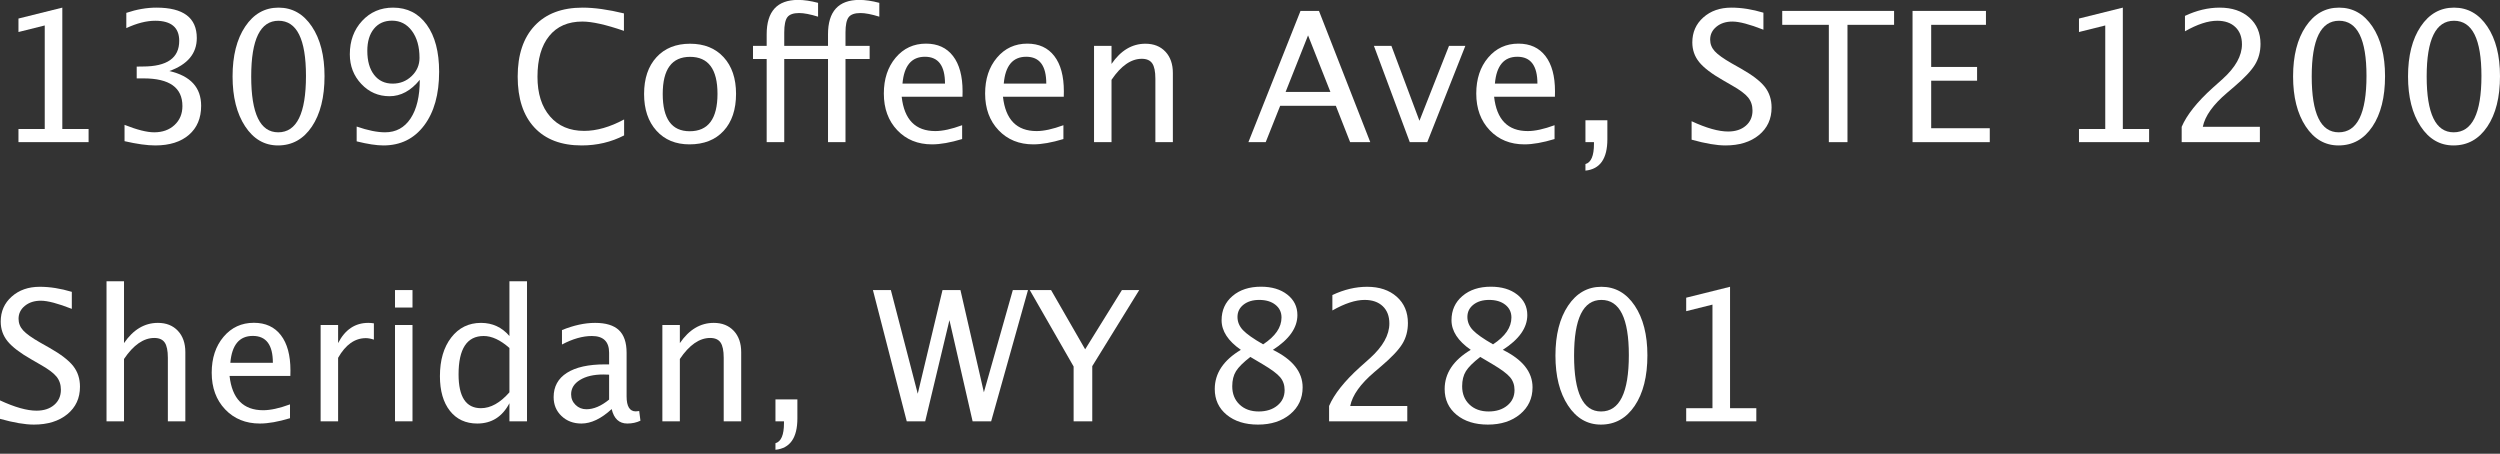 <?xml version="1.0" encoding="UTF-8" standalone="no"?>
<!DOCTYPE svg PUBLIC "-//W3C//DTD SVG 1.1//EN" "http://www.w3.org/Graphics/SVG/1.1/DTD/svg11.dtd">
<svg width="100%" height="100%" viewBox="0 0 573 104" version="1.1" xmlns="http://www.w3.org/2000/svg" xmlns:xlink="http://www.w3.org/1999/xlink" xml:space="preserve" xmlns:serif="http://www.serif.com/" style="fill-rule:evenodd;clip-rule:evenodd;stroke-linejoin:round;stroke-miterlimit:2;">
    <rect x="0" y="0" width="573" height="104" fill="#333333" stroke="none"/>
    <g transform="matrix(1,0,0,0.999,-67.776,-71.671)">
        <path d="M72.008,104.357L72.008,101.346L78.03,101.346L78.03,77.583L72.008,79.088L72.008,75.996L82.059,73.493L82.059,101.346L88.081,101.346L88.081,104.357L72.008,104.357Z" style="fill:white;fill-rule:nonzero;"/>
        <path d="M96.321,104.133L96.321,100.39C99.196,101.529 101.461,102.099 103.116,102.099C105.028,102.099 106.585,101.539 107.785,100.42C108.985,99.301 109.586,97.853 109.586,96.076C109.586,91.845 106.622,89.729 100.695,89.729L99.108,89.729L99.108,87.023L100.512,87.002C106.073,87.002 108.853,85.043 108.853,81.123C108.853,78.044 107.022,76.504 103.36,76.504C101.353,76.504 99.142,77.067 96.728,78.193L96.728,74.694C99.101,73.893 101.407,73.493 103.645,73.493C109.803,73.493 112.882,75.819 112.882,80.472C112.882,84.012 110.786,86.535 106.595,88.04C111.451,89.166 113.878,91.824 113.878,96.015C113.878,98.85 112.943,101.074 111.071,102.689C109.199,104.303 106.629,105.11 103.36,105.11C101.502,105.11 99.155,104.784 96.321,104.133Z" style="fill:white;fill-rule:nonzero;"/>
        <path d="M131.497,105.11C128.391,105.11 125.879,103.648 123.959,100.725C122.04,97.802 121.081,93.988 121.081,89.281C121.081,84.534 122.047,80.716 123.98,77.827C125.913,74.938 128.459,73.493 131.619,73.493C134.78,73.493 137.326,74.938 139.259,77.827C141.192,80.716 142.158,84.514 142.158,89.22C142.158,94.049 141.192,97.904 139.259,100.786C137.326,103.668 134.739,105.11 131.497,105.11ZM131.538,102.099C135.783,102.099 137.906,97.785 137.906,89.159C137.906,80.723 135.81,76.504 131.619,76.504C127.442,76.504 125.353,80.763 125.353,89.281C125.353,97.826 127.415,102.099 131.538,102.099Z" style="fill:white;fill-rule:nonzero;"/>
        <path d="M149.523,104.174L149.523,100.776C152.073,101.658 154.243,102.099 156.033,102.099C158.529,102.099 160.479,101.037 161.883,98.915C163.286,96.792 163.988,93.838 163.988,90.054C161.954,92.563 159.641,93.818 157.051,93.818C154.514,93.818 152.364,92.886 150.601,91.021C148.838,89.156 147.956,86.88 147.956,84.195C147.956,81.116 148.896,78.563 150.774,76.535C152.653,74.507 155.016,73.493 157.864,73.493C161.133,73.493 163.71,74.806 165.596,77.43C167.481,80.055 168.424,83.646 168.424,88.203C168.424,93.384 167.274,97.497 164.975,100.542C162.676,103.587 159.567,105.11 155.647,105.11C154.073,105.11 152.032,104.798 149.523,104.174ZM151.964,83.401C151.964,85.734 152.483,87.572 153.521,88.915C154.558,90.258 155.979,90.929 157.783,90.929C159.478,90.929 160.926,90.353 162.127,89.2C163.327,88.047 163.927,86.657 163.927,85.029C163.927,82.466 163.347,80.401 162.188,78.834C161.028,77.267 159.506,76.484 157.62,76.484C155.871,76.484 154.491,77.105 153.48,78.346C152.47,79.587 151.964,81.272 151.964,83.401Z" style="fill:white;fill-rule:nonzero;"/>
        <path d="M201.098,105.11C196.418,105.11 192.804,103.736 190.254,100.99C187.704,98.243 186.429,94.354 186.429,89.322C186.429,84.303 187.728,80.411 190.325,77.644C192.922,74.877 196.581,73.493 201.301,73.493C204,73.493 207.16,73.934 210.782,74.816L210.782,78.824C206.659,77.4 203.478,76.688 201.24,76.688C197.971,76.688 195.442,77.793 193.651,80.004C191.861,82.215 190.966,85.334 190.966,89.363C190.966,93.201 191.922,96.229 193.834,98.447C195.747,100.664 198.358,101.773 201.667,101.773C204.516,101.773 207.567,100.898 210.823,99.148L210.823,102.811C207.852,104.343 204.611,105.11 201.098,105.11Z" style="fill:white;fill-rule:nonzero;"/>
        <path d="M225.797,104.865C222.636,104.865 220.114,103.818 218.228,101.722C216.343,99.627 215.4,96.822 215.4,93.309C215.4,89.756 216.346,86.945 218.238,84.876C220.13,82.808 222.697,81.774 225.939,81.774C229.181,81.774 231.747,82.808 233.64,84.876C235.532,86.945 236.478,89.742 236.478,93.269C236.478,96.877 235.528,99.711 233.629,101.773C231.731,103.835 229.12,104.865 225.797,104.865ZM225.858,101.854C230.103,101.854 232.226,98.992 232.226,93.269C232.226,87.613 230.13,84.785 225.939,84.785C221.761,84.785 219.673,87.626 219.673,93.309C219.673,99.006 221.734,101.854 225.858,101.854Z" style="fill:white;fill-rule:nonzero;"/>
        <path d="M243.497,104.357L243.497,85.273L240.364,85.273L240.364,82.262L243.497,82.262L243.497,79.617C243.497,74.355 245.897,71.723 250.699,71.723C252.042,71.723 253.568,71.947 255.277,72.395L255.277,75.569C253.473,75.012 252.028,74.734 250.943,74.734C249.627,74.734 248.729,75.05 248.247,75.68C247.766,76.311 247.525,77.481 247.525,79.19L247.525,82.262L257.555,82.262L257.555,79.617C257.555,74.355 259.956,71.723 264.757,71.723C266.1,71.723 267.619,71.947 269.315,72.395L269.315,75.569C267.524,75.012 266.087,74.734 265.001,74.734C263.686,74.734 262.784,75.05 262.296,75.68C261.807,76.311 261.563,77.481 261.563,79.19L261.563,82.262L267.097,82.262L267.097,85.273L261.563,85.273L261.563,104.357L257.555,104.357L257.555,85.273L247.525,85.273L247.525,104.357L243.497,104.357ZM253.039,82.262" style="fill:white;fill-rule:nonzero;"/>
        <path d="M288.297,103.645C285.611,104.459 283.312,104.865 281.4,104.865C278.144,104.865 275.489,103.784 273.434,101.62C271.38,99.457 270.352,96.653 270.352,93.208C270.352,89.858 271.258,87.111 273.068,84.968C274.879,82.825 277.195,81.753 280.016,81.753C282.688,81.753 284.753,82.703 286.211,84.602C287.669,86.501 288.398,89.2 288.398,92.699L288.378,93.94L274.442,93.94C275.025,99.189 277.595,101.814 282.152,101.814C283.821,101.814 285.869,101.366 288.297,100.471L288.297,103.645ZM274.625,90.929L284.37,90.929C284.37,86.819 282.837,84.765 279.772,84.765C276.693,84.765 274.977,86.819 274.625,90.929Z" style="fill:white;fill-rule:nonzero;"/>
        <path d="M311.51,103.645C308.825,104.459 306.526,104.865 304.613,104.865C301.358,104.865 298.703,103.784 296.648,101.62C294.593,99.457 293.566,96.653 293.566,93.208C293.566,89.858 294.471,87.111 296.282,84.968C298.093,82.825 300.409,81.753 303.23,81.753C305.902,81.753 307.967,82.703 309.425,84.602C310.883,86.501 311.612,89.2 311.612,92.699L311.592,93.94L297.655,93.94C298.239,99.189 300.809,101.814 305.366,101.814C307.034,101.814 309.082,101.366 311.51,100.471L311.51,103.645ZM297.838,90.929L307.584,90.929C307.584,86.819 306.051,84.765 302.986,84.765C299.907,84.765 298.191,86.819 297.838,90.929Z" style="fill:white;fill-rule:nonzero;"/>
        <path d="M318.529,104.357L318.529,82.262L322.537,82.262L322.537,86.412C324.653,83.32 327.244,81.774 330.309,81.774C332.222,81.774 333.747,82.381 334.887,83.595C336.026,84.809 336.596,86.44 336.596,88.488L336.596,104.357L332.588,104.357L332.588,89.79C332.588,88.149 332.347,86.979 331.865,86.28C331.384,85.582 330.587,85.232 329.475,85.232C327.02,85.232 324.707,86.84 322.537,90.054L322.537,104.357L318.529,104.357Z" style="fill:white;fill-rule:nonzero;"/>
        <path d="M372.708,92.842L367.581,79.861L362.434,92.842L372.708,92.842ZM377.225,104.357L373.949,96.015L361.193,96.015L357.877,104.357L353.909,104.357L365.852,74.246L370.084,74.246L381.843,104.357L377.225,104.357Z" style="fill:white;fill-rule:nonzero;"/>
        <path d="M390.897,104.357L382.677,82.262L386.685,82.262L393.114,99.454L399.889,82.262L403.633,82.262L394.905,104.357L390.897,104.357Z" style="fill:white;fill-rule:nonzero;"/>
        <path d="M424.079,103.645C421.394,104.459 419.095,104.865 417.182,104.865C413.927,104.865 411.272,103.784 409.217,101.62C407.163,99.457 406.135,96.653 406.135,93.208C406.135,89.858 407.04,87.111 408.851,84.968C410.662,82.825 412.978,81.753 415.799,81.753C418.471,81.753 420.536,82.703 421.994,84.602C423.452,86.501 424.181,89.2 424.181,92.699L424.161,93.94L410.224,93.94C410.808,99.189 413.378,101.814 417.935,101.814C419.604,101.814 421.652,101.366 424.079,100.471L424.079,103.645ZM410.408,90.929L420.153,90.929C420.153,86.819 418.62,84.765 415.555,84.765C412.476,84.765 410.76,86.819 410.408,90.929Z" style="fill:white;fill-rule:nonzero;"/>
        <path d="M431.16,110.888L431.16,109.382C432.462,109.016 433.113,107.476 433.113,104.764L433.113,104.357L431.16,104.357L431.16,99.332L436.185,99.332L436.185,103.685C436.185,108.148 434.51,110.548 431.16,110.888Z" style="fill:white;fill-rule:nonzero;"/>
        <path d="M463.244,105.11C461.223,105.11 458.639,104.669 455.492,103.787L455.492,99.555C458.883,101.129 461.67,101.915 463.854,101.915C465.536,101.915 466.889,101.475 467.913,100.593C468.937,99.711 469.449,98.552 469.449,97.114C469.449,95.934 469.113,94.93 468.442,94.103C467.77,93.276 466.533,92.353 464.729,91.336L462.654,90.136C460.09,88.671 458.283,87.291 457.232,85.995C456.181,84.7 455.655,83.191 455.655,81.469C455.655,79.149 456.496,77.24 458.178,75.741C459.86,74.243 462.003,73.493 464.607,73.493C466.926,73.493 469.374,73.88 471.951,74.653L471.951,78.559C468.778,77.311 466.411,76.688 464.851,76.688C463.373,76.688 462.152,77.081 461.189,77.868C460.226,78.654 459.744,79.644 459.744,80.838C459.744,81.842 460.097,82.73 460.802,83.503C461.508,84.276 462.796,85.199 464.668,86.27L466.824,87.491C469.429,88.969 471.246,90.366 472.277,91.682C473.308,92.997 473.823,94.578 473.823,96.422C473.823,99.04 472.857,101.142 470.924,102.729C468.991,104.316 466.431,105.11 463.244,105.11Z" style="fill:white;fill-rule:nonzero;"/>
        <path d="M486.946,104.357L486.946,77.44L476.264,77.44L476.264,74.246L501.899,74.246L501.899,77.44L491.218,77.44L491.218,104.357L486.946,104.357Z" style="fill:white;fill-rule:nonzero;"/>
        <path d="M506.131,104.357L506.131,74.246L522.956,74.246L522.956,77.44L510.403,77.44L510.403,87.104L520.922,87.104L520.922,90.258L510.403,90.258L510.403,101.163L523.831,101.163L523.831,104.357L506.131,104.357Z" style="fill:white;fill-rule:nonzero;"/>
        <path d="M544.278,104.357L544.278,101.346L550.3,101.346L550.3,77.583L544.278,79.088L544.278,75.996L554.328,73.493L554.328,101.346L560.351,101.346L560.351,104.357L544.278,104.357Z" style="fill:white;fill-rule:nonzero;"/>
        <path d="M567.817,104.357L567.817,100.837C568.984,98.111 571.344,95.14 574.897,91.926L577.196,89.871C580.153,87.199 581.632,84.548 581.632,81.916C581.632,80.234 581.126,78.912 580.116,77.949C579.105,76.986 577.718,76.504 575.955,76.504C573.866,76.504 571.405,77.311 568.57,78.925L568.57,75.385C571.242,74.124 573.894,73.493 576.525,73.493C579.346,73.493 581.611,74.253 583.32,75.772C585.029,77.291 585.884,79.305 585.884,81.814C585.884,83.618 585.453,85.219 584.592,86.616C583.73,88.013 582.127,89.708 579.78,91.702L578.234,93.025C575.019,95.751 573.161,98.355 572.659,100.837L585.741,100.837L585.741,104.357L567.817,104.357Z" style="fill:white;fill-rule:nonzero;"/>
        <path d="M603.767,105.11C600.661,105.11 598.148,103.648 596.229,100.725C594.31,97.802 593.35,93.988 593.35,89.281C593.35,84.534 594.317,80.716 596.249,77.827C598.182,74.938 600.729,73.493 603.889,73.493C607.049,73.493 609.596,74.938 611.529,77.827C613.461,80.716 614.428,84.514 614.428,89.22C614.428,94.049 613.461,97.904 611.529,100.786C609.596,103.668 607.009,105.11 603.767,105.11ZM603.808,102.099C608.053,102.099 610.176,97.785 610.176,89.159C610.176,80.723 608.08,76.504 603.889,76.504C599.711,76.504 597.623,80.763 597.623,89.281C597.623,97.826 599.684,102.099 603.808,102.099Z" style="fill:white;fill-rule:nonzero;"/>
        <path d="M630.114,105.11C627.008,105.11 624.495,103.648 622.576,100.725C620.657,97.802 619.697,93.988 619.697,89.281C619.697,84.534 620.663,80.716 622.596,77.827C624.529,74.938 627.076,73.493 630.236,73.493C633.396,73.493 635.943,74.938 637.875,77.827C639.808,80.716 640.775,84.514 640.775,89.22C640.775,94.049 639.808,97.904 637.875,100.786C635.943,103.668 633.355,105.11 630.114,105.11ZM630.154,102.099C634.4,102.099 636.522,97.785 636.522,89.159C636.522,80.723 634.427,76.504 630.236,76.504C626.058,76.504 623.97,80.763 623.97,89.281C623.97,97.826 626.031,102.099 630.154,102.099Z" style="fill:white;fill-rule:nonzero;"/>
        <path d="M75.528,169.157C73.507,169.157 70.923,168.716 67.777,167.834L67.777,163.602C71.167,165.176 73.955,165.962 76.138,165.962C77.82,165.962 79.173,165.522 80.197,164.64C81.221,163.758 81.733,162.599 81.733,161.161C81.733,159.981 81.398,158.977 80.726,158.15C80.055,157.323 78.817,156.4 77.013,155.383L74.938,154.183C72.375,152.718 70.567,151.338 69.516,150.042C68.465,148.747 67.939,147.238 67.939,145.516C67.939,143.196 68.78,141.287 70.462,139.789C72.144,138.29 74.287,137.54 76.891,137.54C79.21,137.54 81.659,137.927 84.236,138.7L84.236,142.606C81.062,141.359 78.695,140.735 77.135,140.735C75.657,140.735 74.436,141.128 73.473,141.915C72.51,142.701 72.029,143.691 72.029,144.885C72.029,145.889 72.381,146.777 73.087,147.55C73.792,148.323 75.08,149.246 76.952,150.317L79.109,151.538C81.713,153.016 83.53,154.413 84.561,155.729C85.592,157.045 86.107,158.625 86.107,160.469C86.107,163.087 85.141,165.189 83.208,166.776C81.275,168.363 78.715,169.157 75.528,169.157Z" style="fill:white;fill-rule:nonzero;"/>
        <path d="M92.191,168.404L92.191,136.279L96.199,136.279L96.199,150.46C98.314,147.367 100.905,145.821 103.97,145.821C105.883,145.821 107.409,146.428 108.548,147.642C109.687,148.856 110.257,150.487 110.257,152.535L110.257,168.404L106.249,168.404L106.249,153.837C106.249,152.196 106.008,151.026 105.527,150.327C105.045,149.629 104.248,149.28 103.136,149.28C100.681,149.28 98.369,150.887 96.199,154.101L96.199,168.404L92.191,168.404Z" style="fill:white;fill-rule:nonzero;"/>
        <path d="M134.244,167.692C131.558,168.506 129.259,168.913 127.347,168.913C124.092,168.913 121.437,167.831 119.382,165.667C117.327,163.504 116.299,160.7 116.299,157.255C116.299,153.905 117.205,151.158 119.016,149.015C120.826,146.872 123.142,145.801 125.963,145.801C128.635,145.801 130.7,146.75 132.158,148.649C133.617,150.548 134.346,153.247 134.346,156.746L134.325,157.987L120.389,157.987C120.972,163.236 123.542,165.861 128.1,165.861C129.768,165.861 131.816,165.413 134.244,164.518L134.244,167.692ZM120.572,154.976L130.317,154.976C130.317,150.866 128.785,148.812 125.719,148.812C122.64,148.812 120.925,150.866 120.572,154.976Z" style="fill:white;fill-rule:nonzero;"/>
        <path d="M141.263,168.404L141.263,146.309L145.271,146.309L145.271,150.46C146.858,147.367 149.164,145.821 152.188,145.821C152.595,145.821 153.022,145.855 153.47,145.923L153.47,149.666C152.778,149.436 152.168,149.32 151.639,149.32C149.102,149.32 146.98,150.826 145.271,153.837L145.271,168.404L141.263,168.404Z" style="fill:white;fill-rule:nonzero;"/>
        <path d="M158.312,168.404L158.312,146.309L162.32,146.309L162.32,168.404L158.312,168.404ZM158.312,142.301L158.312,138.293L162.32,138.293L162.32,142.301L158.312,142.301Z" style="fill:white;fill-rule:nonzero;"/>
        <path d="M184.537,168.404L184.537,164.254C182.909,167.36 180.454,168.913 177.172,168.913C174.513,168.913 172.421,167.943 170.895,166.003C169.37,164.064 168.607,161.412 168.607,158.048C168.607,154.373 169.471,151.416 171.201,149.178C172.93,146.94 175.205,145.821 178.026,145.821C180.644,145.821 182.814,146.825 184.537,148.832L184.537,136.279L188.565,136.279L188.565,168.404L184.537,168.404ZM184.537,151.579C182.462,149.747 180.495,148.832 178.637,148.832C174.798,148.832 172.879,151.768 172.879,157.641C172.879,162.809 174.588,165.393 178.006,165.393C180.23,165.393 182.407,164.179 184.537,161.751L184.537,151.579Z" style="fill:white;fill-rule:nonzero;"/>
        <path d="M207.974,165.596C205.574,167.807 203.261,168.913 201.037,168.913C199.206,168.913 197.686,168.339 196.479,167.193C195.272,166.047 194.669,164.599 194.669,162.85C194.669,160.435 195.682,158.581 197.71,157.285C199.738,155.99 202.644,155.342 206.428,155.342L207.384,155.342L207.384,152.677C207.384,150.114 206.069,148.832 203.437,148.832C201.321,148.832 199.036,149.483 196.581,150.785L196.581,147.469C199.28,146.37 201.81,145.821 204.17,145.821C206.638,145.821 208.459,146.377 209.632,147.489C210.806,148.601 211.392,150.331 211.392,152.677L211.392,162.687C211.392,164.979 212.098,166.125 213.508,166.125C213.684,166.125 213.942,166.098 214.281,166.044L214.566,168.261C213.657,168.696 212.654,168.913 211.555,168.913C209.683,168.913 208.49,167.807 207.974,165.596ZM207.384,163.419L207.384,157.702L206.042,157.662C203.844,157.662 202.067,158.079 200.711,158.913C199.355,159.747 198.677,160.842 198.677,162.199C198.677,163.162 199.016,163.975 199.694,164.64C200.372,165.305 201.199,165.637 202.176,165.637C203.844,165.637 205.58,164.898 207.384,163.419Z" style="fill:white;fill-rule:nonzero;"/>
        <path d="M219.591,168.404L219.591,146.309L223.599,146.309L223.599,150.46C225.715,147.367 228.306,145.821 231.371,145.821C233.284,145.821 234.809,146.428 235.949,147.642C237.088,148.856 237.658,150.487 237.658,152.535L237.658,168.404L233.65,168.404L233.65,153.837C233.65,152.196 233.409,151.026 232.927,150.327C232.446,149.629 231.649,149.28 230.537,149.28C228.082,149.28 225.769,150.887 223.599,154.101L223.599,168.404L219.591,168.404Z" style="fill:white;fill-rule:nonzero;"/>
        <path d="M245.511,174.935L245.511,173.429C246.813,173.063 247.464,171.523 247.464,168.811L247.464,168.404L245.511,168.404L245.511,163.379L250.536,163.379L250.536,167.733C250.536,172.195 248.861,174.596 245.511,174.935Z" style="fill:white;fill-rule:nonzero;"/>
        <path d="M275.601,168.404L267.85,138.293L271.959,138.293L278.124,162.077L283.8,138.293L287.91,138.293L293.281,161.751L299.914,138.293L303.393,138.293L294.949,168.404L290.697,168.404L285.387,145.19L279.833,168.404L275.601,168.404Z" style="fill:white;fill-rule:nonzero;"/>
        <path d="M313.85,168.404L313.85,155.831L303.799,138.293L308.682,138.293L316.495,151.884L324.918,138.293L328.885,138.293L318.122,155.749L318.122,168.404L313.85,168.404Z" style="fill:white;fill-rule:nonzero;"/>
        <path d="M352.18,152.006C349.237,149.958 347.765,147.693 347.765,145.211C347.765,142.932 348.599,141.08 350.268,139.656C351.936,138.232 354.113,137.52 356.798,137.52C359.28,137.52 361.291,138.124 362.831,139.331C364.37,140.538 365.14,142.105 365.14,144.031C365.14,146.947 363.268,149.605 359.525,152.006C364.068,154.23 366.34,157.099 366.34,160.612C366.34,163.135 365.387,165.189 363.482,166.776C361.576,168.363 359.118,169.157 356.107,169.157C353.15,169.157 350.759,168.407 348.935,166.909C347.111,165.41 346.199,163.44 346.199,160.998C346.199,157.39 348.192,154.393 352.18,152.006ZM357.287,150.744C360.094,148.9 361.498,146.845 361.498,144.58C361.498,143.373 361.03,142.4 360.094,141.66C359.158,140.921 357.924,140.552 356.391,140.552C354.913,140.552 353.713,140.914 352.79,141.64C351.868,142.366 351.407,143.305 351.407,144.458C351.407,145.584 351.824,146.591 352.658,147.479C353.492,148.367 355.035,149.456 357.287,150.744ZM354.357,153.633C352.743,154.881 351.648,155.97 351.071,156.899C350.495,157.828 350.207,158.984 350.207,160.368C350.207,162.09 350.763,163.484 351.875,164.549C352.987,165.613 354.452,166.146 356.269,166.146C358.019,166.146 359.447,165.691 360.552,164.782C361.657,163.874 362.21,162.694 362.21,161.242C362.21,160.076 361.868,159.089 361.183,158.282C360.498,157.475 359.172,156.488 357.205,155.322L354.357,153.633Z" style="fill:white;fill-rule:nonzero;"/>
        <path d="M372.403,168.404L372.403,164.884C373.569,162.158 375.929,159.188 379.483,155.973L381.782,153.918C384.739,151.246 386.217,148.595 386.217,145.963C386.217,144.281 385.712,142.959 384.702,141.996C383.691,141.033 382.304,140.552 380.541,140.552C378.452,140.552 375.991,141.359 373.156,142.973L373.156,139.433C375.828,138.171 378.479,137.54 381.111,137.54C383.932,137.54 386.197,138.3 387.906,139.819C389.615,141.338 390.469,143.352 390.469,145.862C390.469,147.666 390.039,149.266 389.177,150.663C388.316,152.06 386.712,153.755 384.366,155.749L382.82,157.072C379.605,159.798 377.747,162.402 377.245,164.884L390.327,164.884L390.327,168.404L372.403,168.404Z" style="fill:white;fill-rule:nonzero;"/>
        <path d="M404.874,152.006C401.93,149.958 400.459,147.693 400.459,145.211C400.459,142.932 401.293,141.08 402.961,139.656C404.63,138.232 406.806,137.52 409.492,137.52C411.974,137.52 413.985,138.124 415.524,139.331C417.064,140.538 417.834,142.105 417.834,144.031C417.834,146.947 415.962,149.605 412.218,152.006C416.762,154.23 419.034,157.099 419.034,160.612C419.034,163.135 418.081,165.189 416.175,166.776C414.27,168.363 411.811,169.157 408.8,169.157C405.843,169.157 403.453,168.407 401.629,166.909C399.804,165.41 398.892,163.44 398.892,160.998C398.892,157.39 400.886,154.393 404.874,152.006ZM409.98,150.744C412.788,148.9 414.192,146.845 414.192,144.58C414.192,143.373 413.724,142.4 412.788,141.66C411.852,140.921 410.618,140.552 409.085,140.552C407.607,140.552 406.406,140.914 405.484,141.64C404.562,142.366 404.101,143.305 404.101,144.458C404.101,145.584 404.518,146.591 405.352,147.479C406.186,148.367 407.729,149.456 409.98,150.744ZM407.051,153.633C405.437,154.881 404.341,155.97 403.765,156.899C403.188,157.828 402.9,158.984 402.9,160.368C402.9,162.09 403.456,163.484 404.569,164.549C405.681,165.613 407.146,166.146 408.963,166.146C410.713,166.146 412.14,165.691 413.246,164.782C414.351,163.874 414.904,162.694 414.904,161.242C414.904,160.076 414.561,159.089 413.876,158.282C413.191,157.475 411.866,156.488 409.899,155.322L407.051,153.633Z" style="fill:white;fill-rule:nonzero;"/>
        <path d="M434.7,169.157C431.594,169.157 429.081,167.695 427.162,164.772C425.242,161.849 424.283,158.035 424.283,153.328C424.283,148.581 425.249,144.763 427.182,141.874C429.115,138.985 431.661,137.54 434.822,137.54C437.982,137.54 440.528,138.985 442.461,141.874C444.394,144.763 445.36,148.561 445.36,153.267C445.36,158.096 444.394,161.951 442.461,164.833C440.528,167.716 437.941,169.157 434.7,169.157ZM434.74,166.146C438.986,166.146 441.108,161.832 441.108,153.206C441.108,144.77 439.013,140.552 434.822,140.552C430.644,140.552 428.555,144.81 428.555,153.328C428.555,161.873 430.617,166.146 434.74,166.146Z" style="fill:white;fill-rule:nonzero;"/>
        <path d="M454.251,168.404L454.251,165.393L460.273,165.393L460.273,141.63L454.251,143.135L454.251,140.043L464.302,137.54L464.302,165.393L470.324,165.393L470.324,168.404L454.251,168.404Z" style="fill:white;fill-rule:nonzero;"/>
    </g>
</svg>
